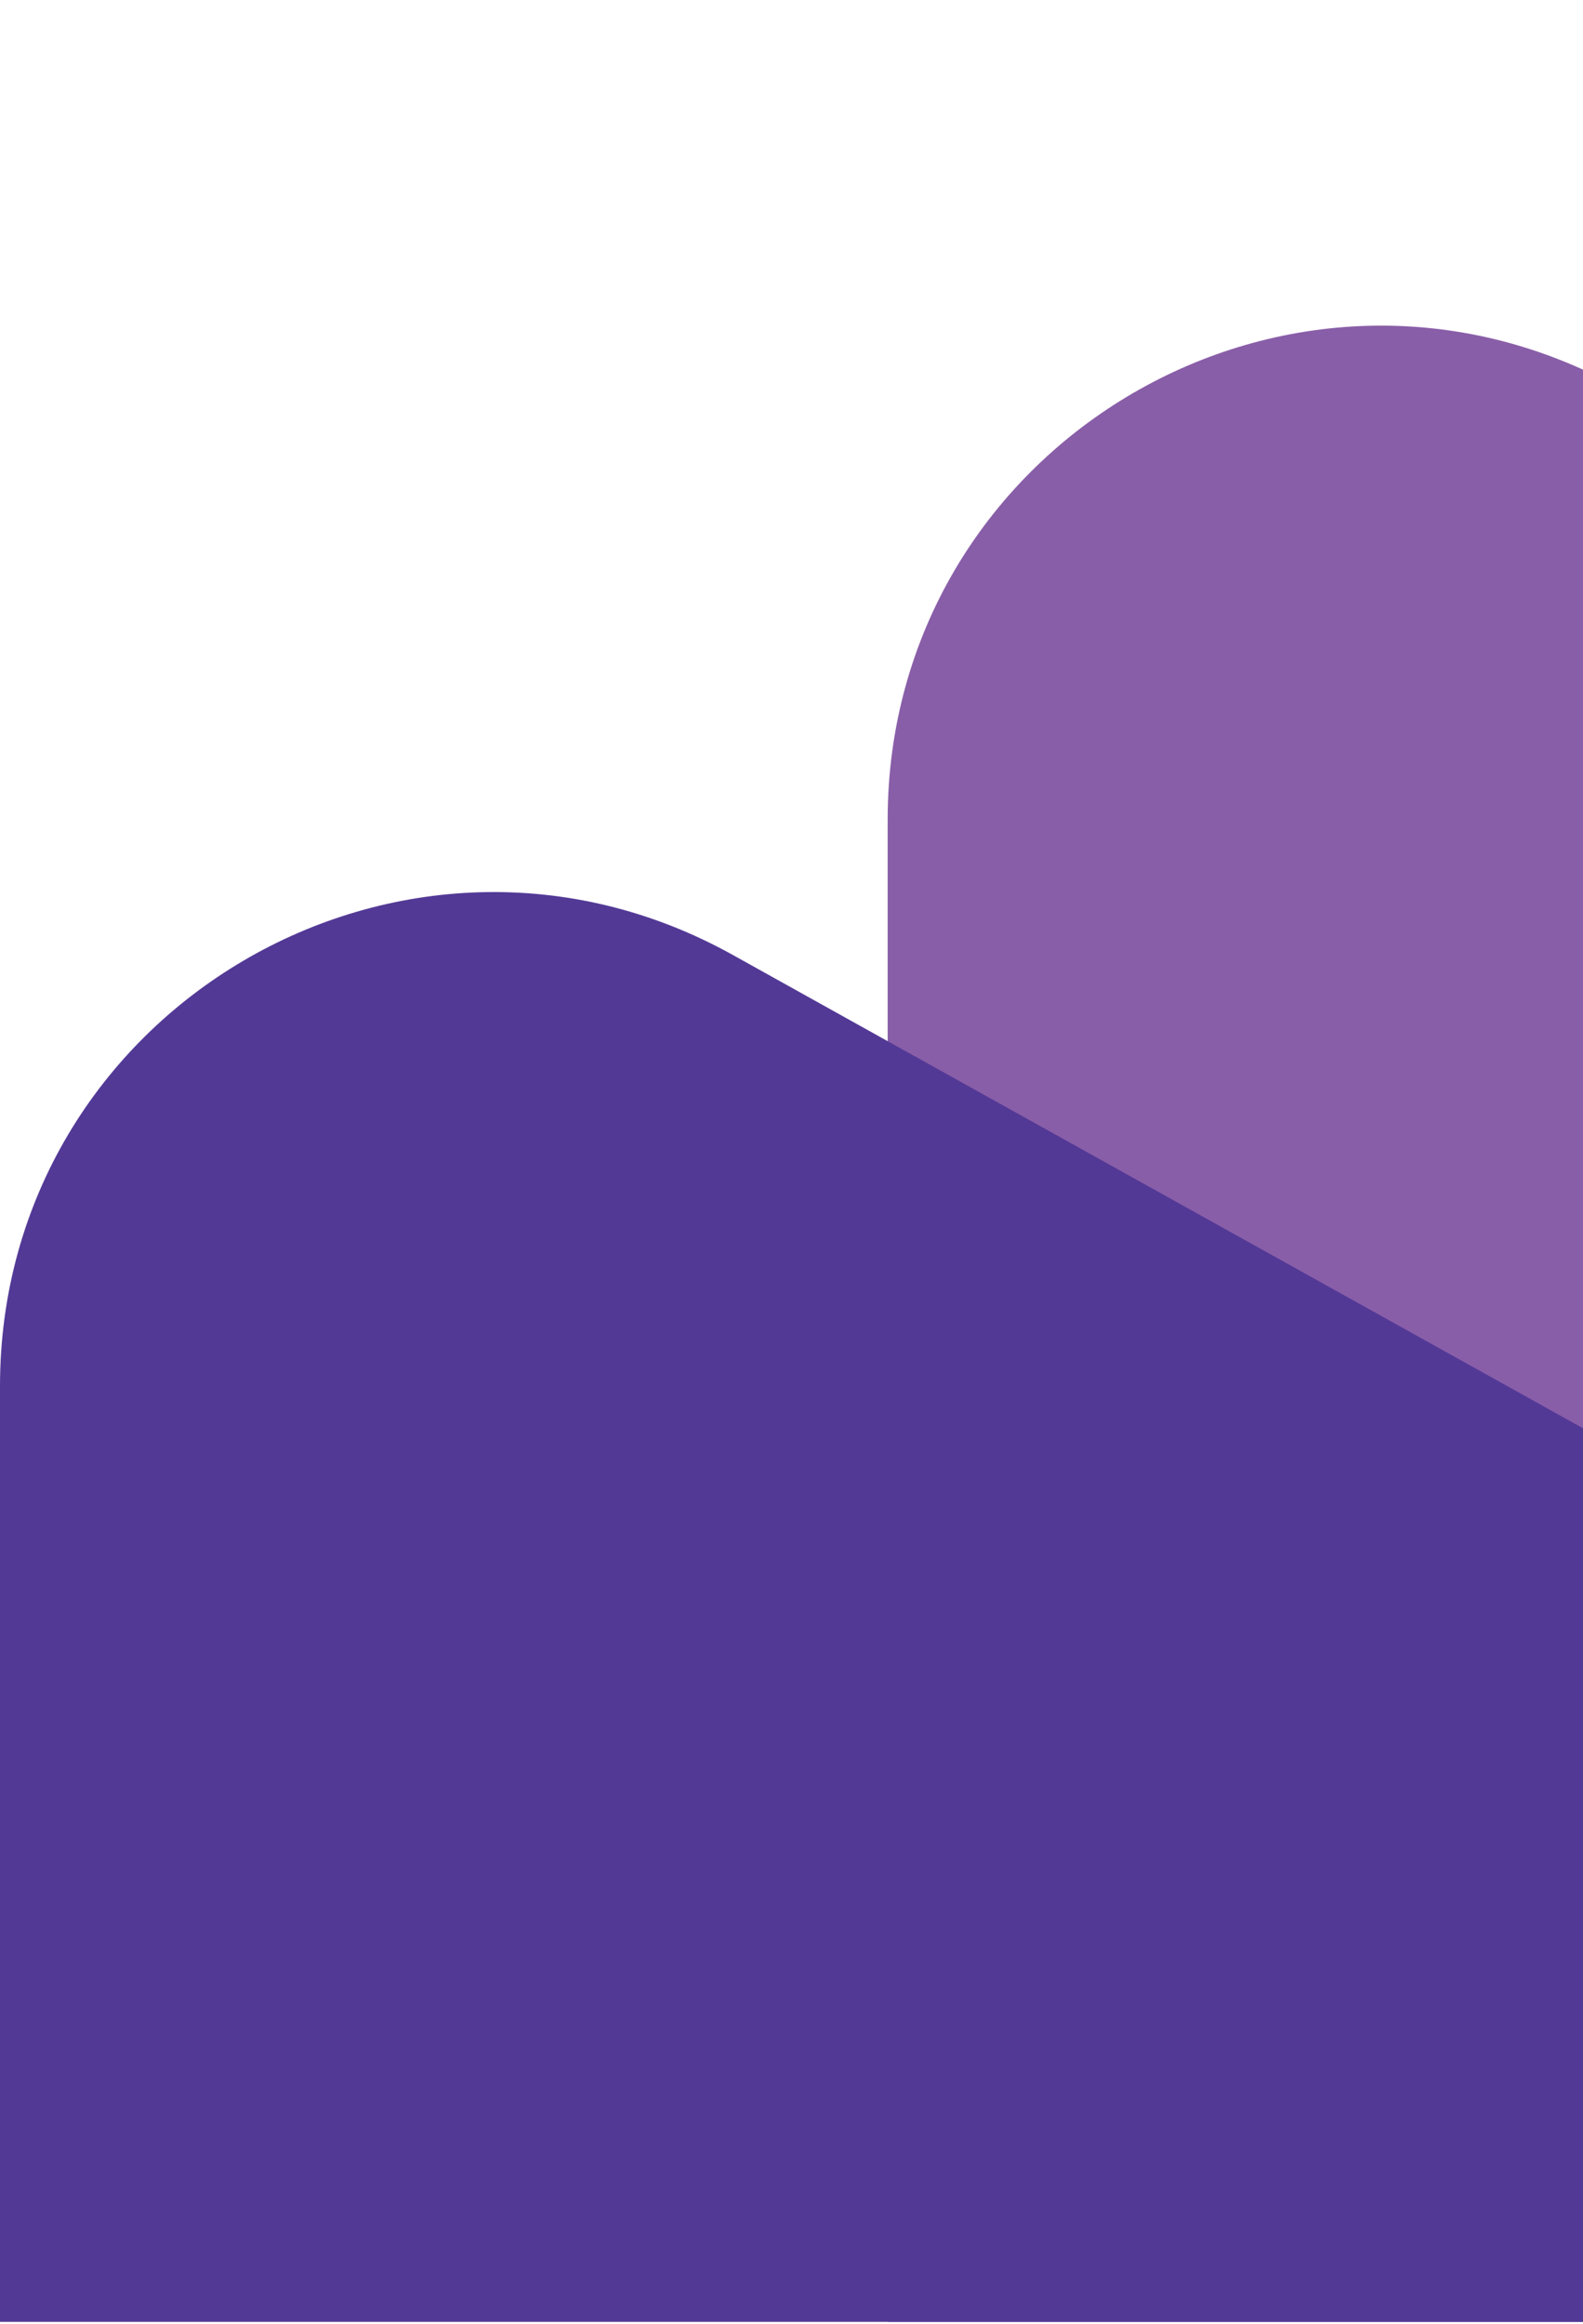 <svg xmlns="http://www.w3.org/2000/svg" width="321" height="471" viewBox="0 0 321 471" fill="none"><path d="M180 166.128V470.542H1068.37L326.807 77.759C260.206 42.482 180 90.762 180 166.128Z" fill="#895EA8"></path><g style="mix-blend-mode:multiply"><path d="M0 280.923V470.542H646.511L148.618 193.537C81.963 156.453 0 204.647 0 280.923Z" fill="#533996"></path></g></svg>